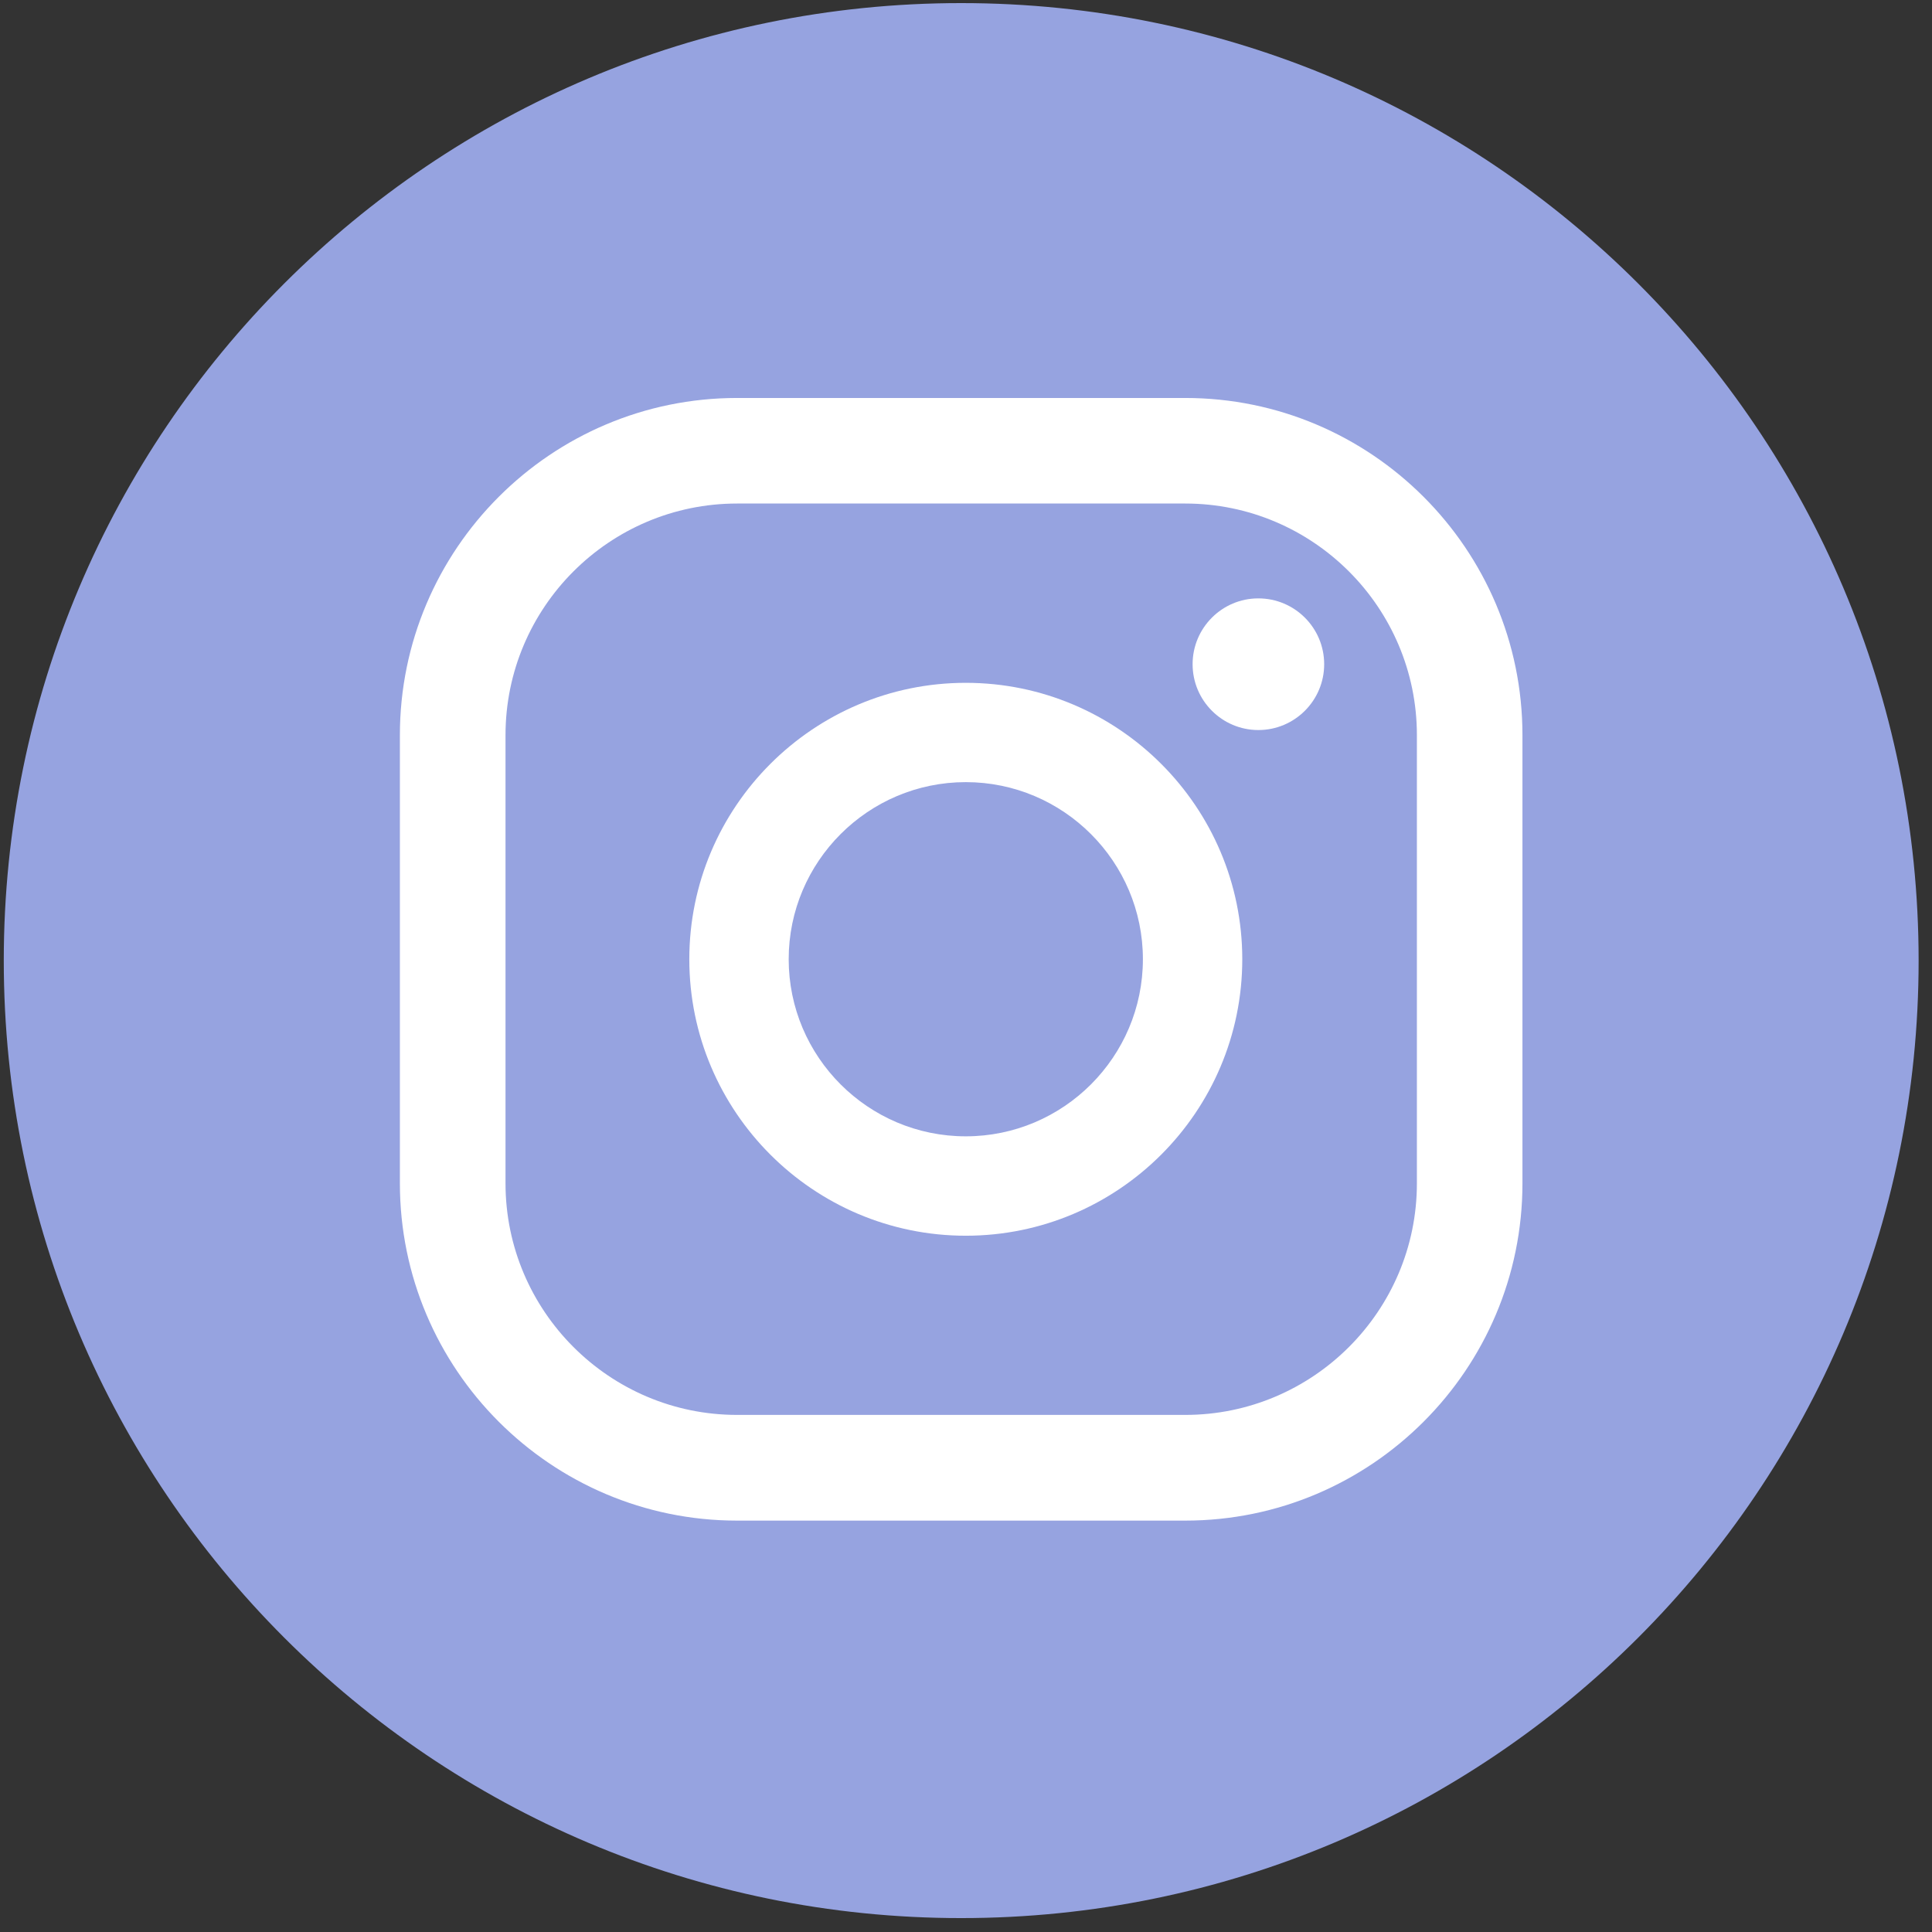 <?xml version="1.0" encoding="UTF-8" standalone="no"?>
<!DOCTYPE svg PUBLIC "-//W3C//DTD SVG 1.1//EN" "http://www.w3.org/Graphics/SVG/1.1/DTD/svg11.dtd">
<svg width="100%" height="100%" viewBox="0 0 107 107" version="1.1" xmlns="http://www.w3.org/2000/svg" xmlns:xlink="http://www.w3.org/1999/xlink" xml:space="preserve" xmlns:serif="http://www.serif.com/" style="fill-rule:evenodd;clip-rule:evenodd;stroke-linejoin:round;stroke-miterlimit:2;">
    <rect x="0" y="0" width="107" height="107" fill="#333333" stroke="none"/>
    <g>
        <path d="M106.259,53.2C106.259,82.484 82.522,106.23 53.23,106.23C23.947,106.23 0.209,82.484 0.209,53.2C0.209,23.917 23.947,0.171 53.23,0.171C82.522,0.171 106.259,23.917 106.259,53.2" style="fill:#96a3e0;fill-rule:nonzero;"/>
        <path d="M69.691,33.14C67.683,33.14 66.05,34.773 66.05,36.786C66.05,38.798 67.683,40.432 69.691,40.432C71.704,40.432 73.337,38.798 73.337,36.786C73.337,34.773 71.704,33.14 69.691,33.14" style="fill:#fff;fill-rule:nonzero;"/>
        <path d="M53.488,62.933C48.08,62.933 43.68,58.533 43.68,53.125C43.68,47.721 48.08,43.317 53.488,43.317C58.897,43.317 63.297,47.721 63.297,53.125C63.297,58.533 58.897,62.933 53.488,62.933M53.488,37.817C45.047,37.817 38.176,44.683 38.176,53.125C38.176,61.571 45.047,68.438 53.488,68.438C61.93,68.438 68.801,61.571 68.801,53.125C68.801,44.683 61.93,37.817 53.488,37.817" style="fill:#fff;fill-rule:nonzero;"/>
        <path d="M40.822,27.887C33.751,27.887 27.997,33.641 27.997,40.716L27.997,65.537C27.997,72.608 33.751,78.362 40.822,78.362L65.643,78.362C72.713,78.362 78.472,72.608 78.472,65.537L78.472,40.716C78.472,33.641 72.713,27.887 65.643,27.887L40.822,27.887ZM65.643,84.216L40.822,84.216C30.522,84.216 22.147,75.837 22.147,65.537L22.147,40.716C22.147,30.416 30.522,22.041 40.822,22.041L65.643,22.041C75.943,22.041 84.318,30.416 84.318,40.716L84.318,65.537C84.318,75.837 75.943,84.216 65.643,84.216" style="fill:#fff;fill-rule:nonzero;"/>
    </g>
</svg>
